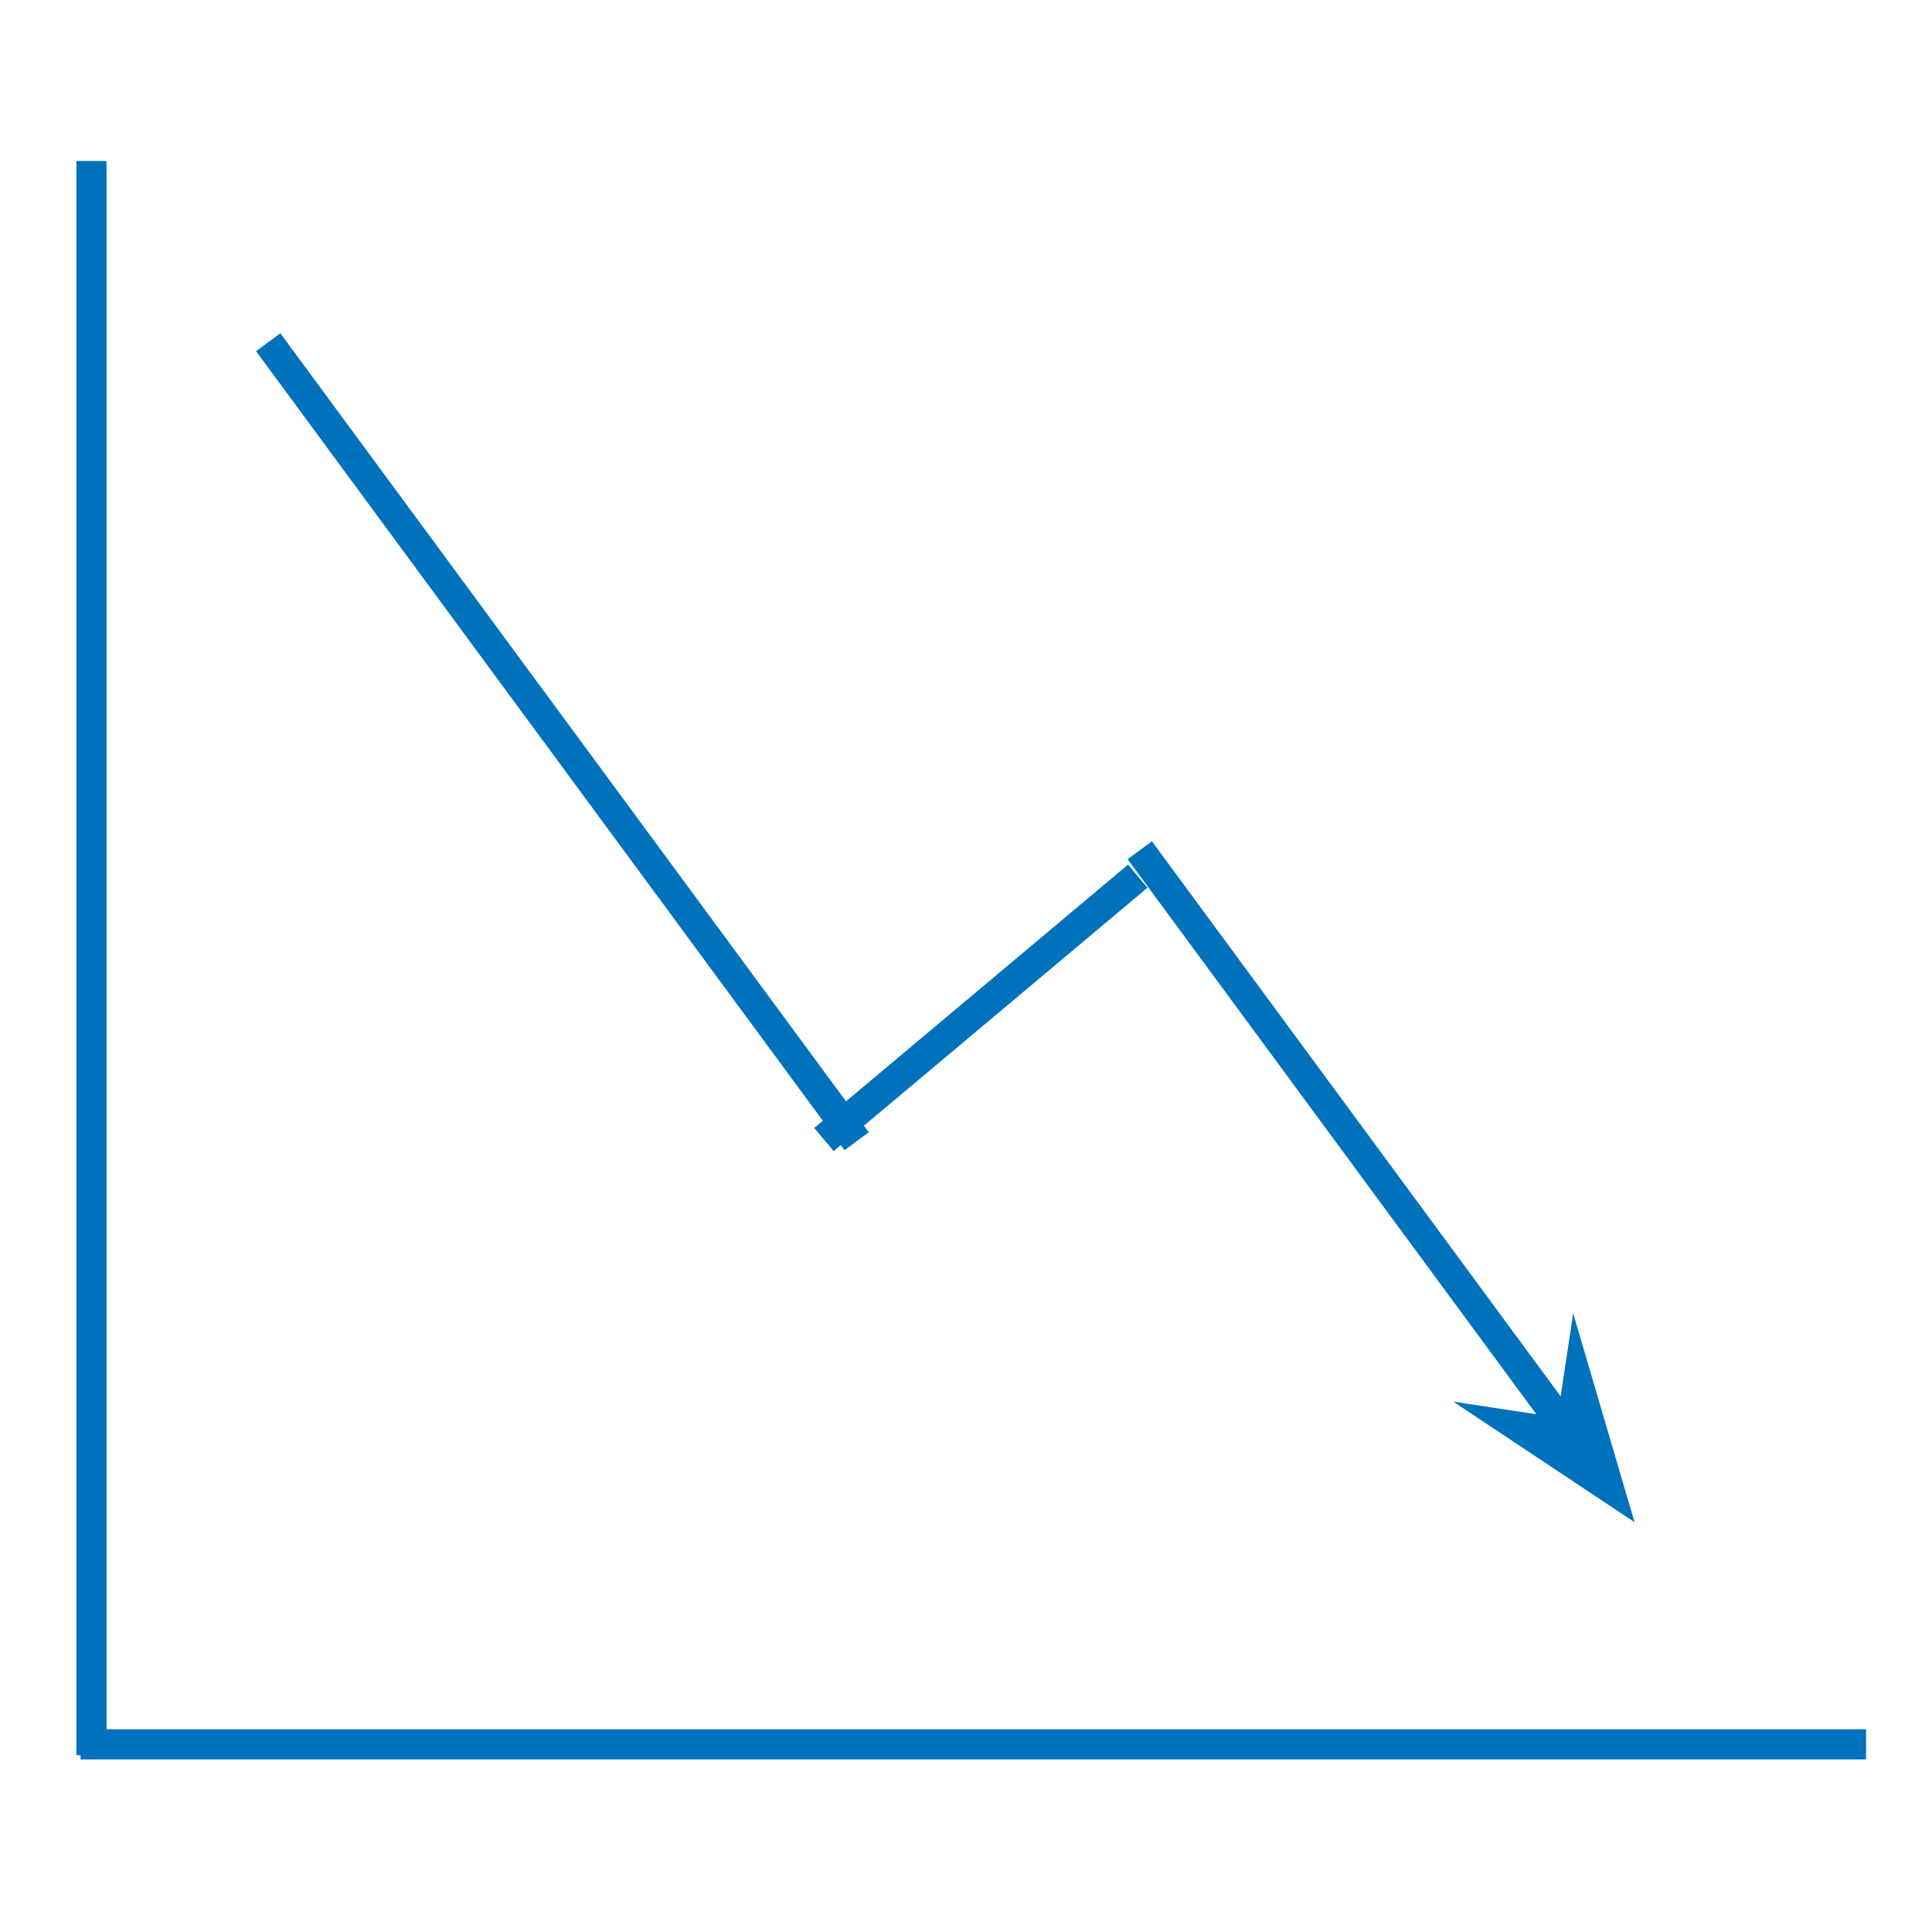 <?xml version="1.0" encoding="utf-8"?>
<svg xmlns="http://www.w3.org/2000/svg" width="64" height="64" viewBox="0 0 64 64" fill="none">
<path d="M3.029 5.333V58.142" stroke="#0072BC" stroke-miterlimit="800"/>
<path d="M2.668 57.783H61.815" stroke="#0072BC" stroke-miterlimit="800"/>
<path d="M8.885 11.337L28.377 37.804" stroke="#0072BC" stroke-miterlimit="800"/>
<path d="M52.012 47.525L37.756 28.166" stroke="#0072BC" stroke-miterlimit="800"/>
<path fill-rule="evenodd" clip-rule="evenodd" d="M52.01 47.524L50.297 47.264L53.28 49.248L52.27 45.811L52.01 47.524Z" fill="#0072BC" stroke="#0072BC" stroke-miterlimit="10"/>
<path d="M37.689 29.025L27.295 37.749" stroke="#0072BC" stroke-miterlimit="800"/>
</svg>